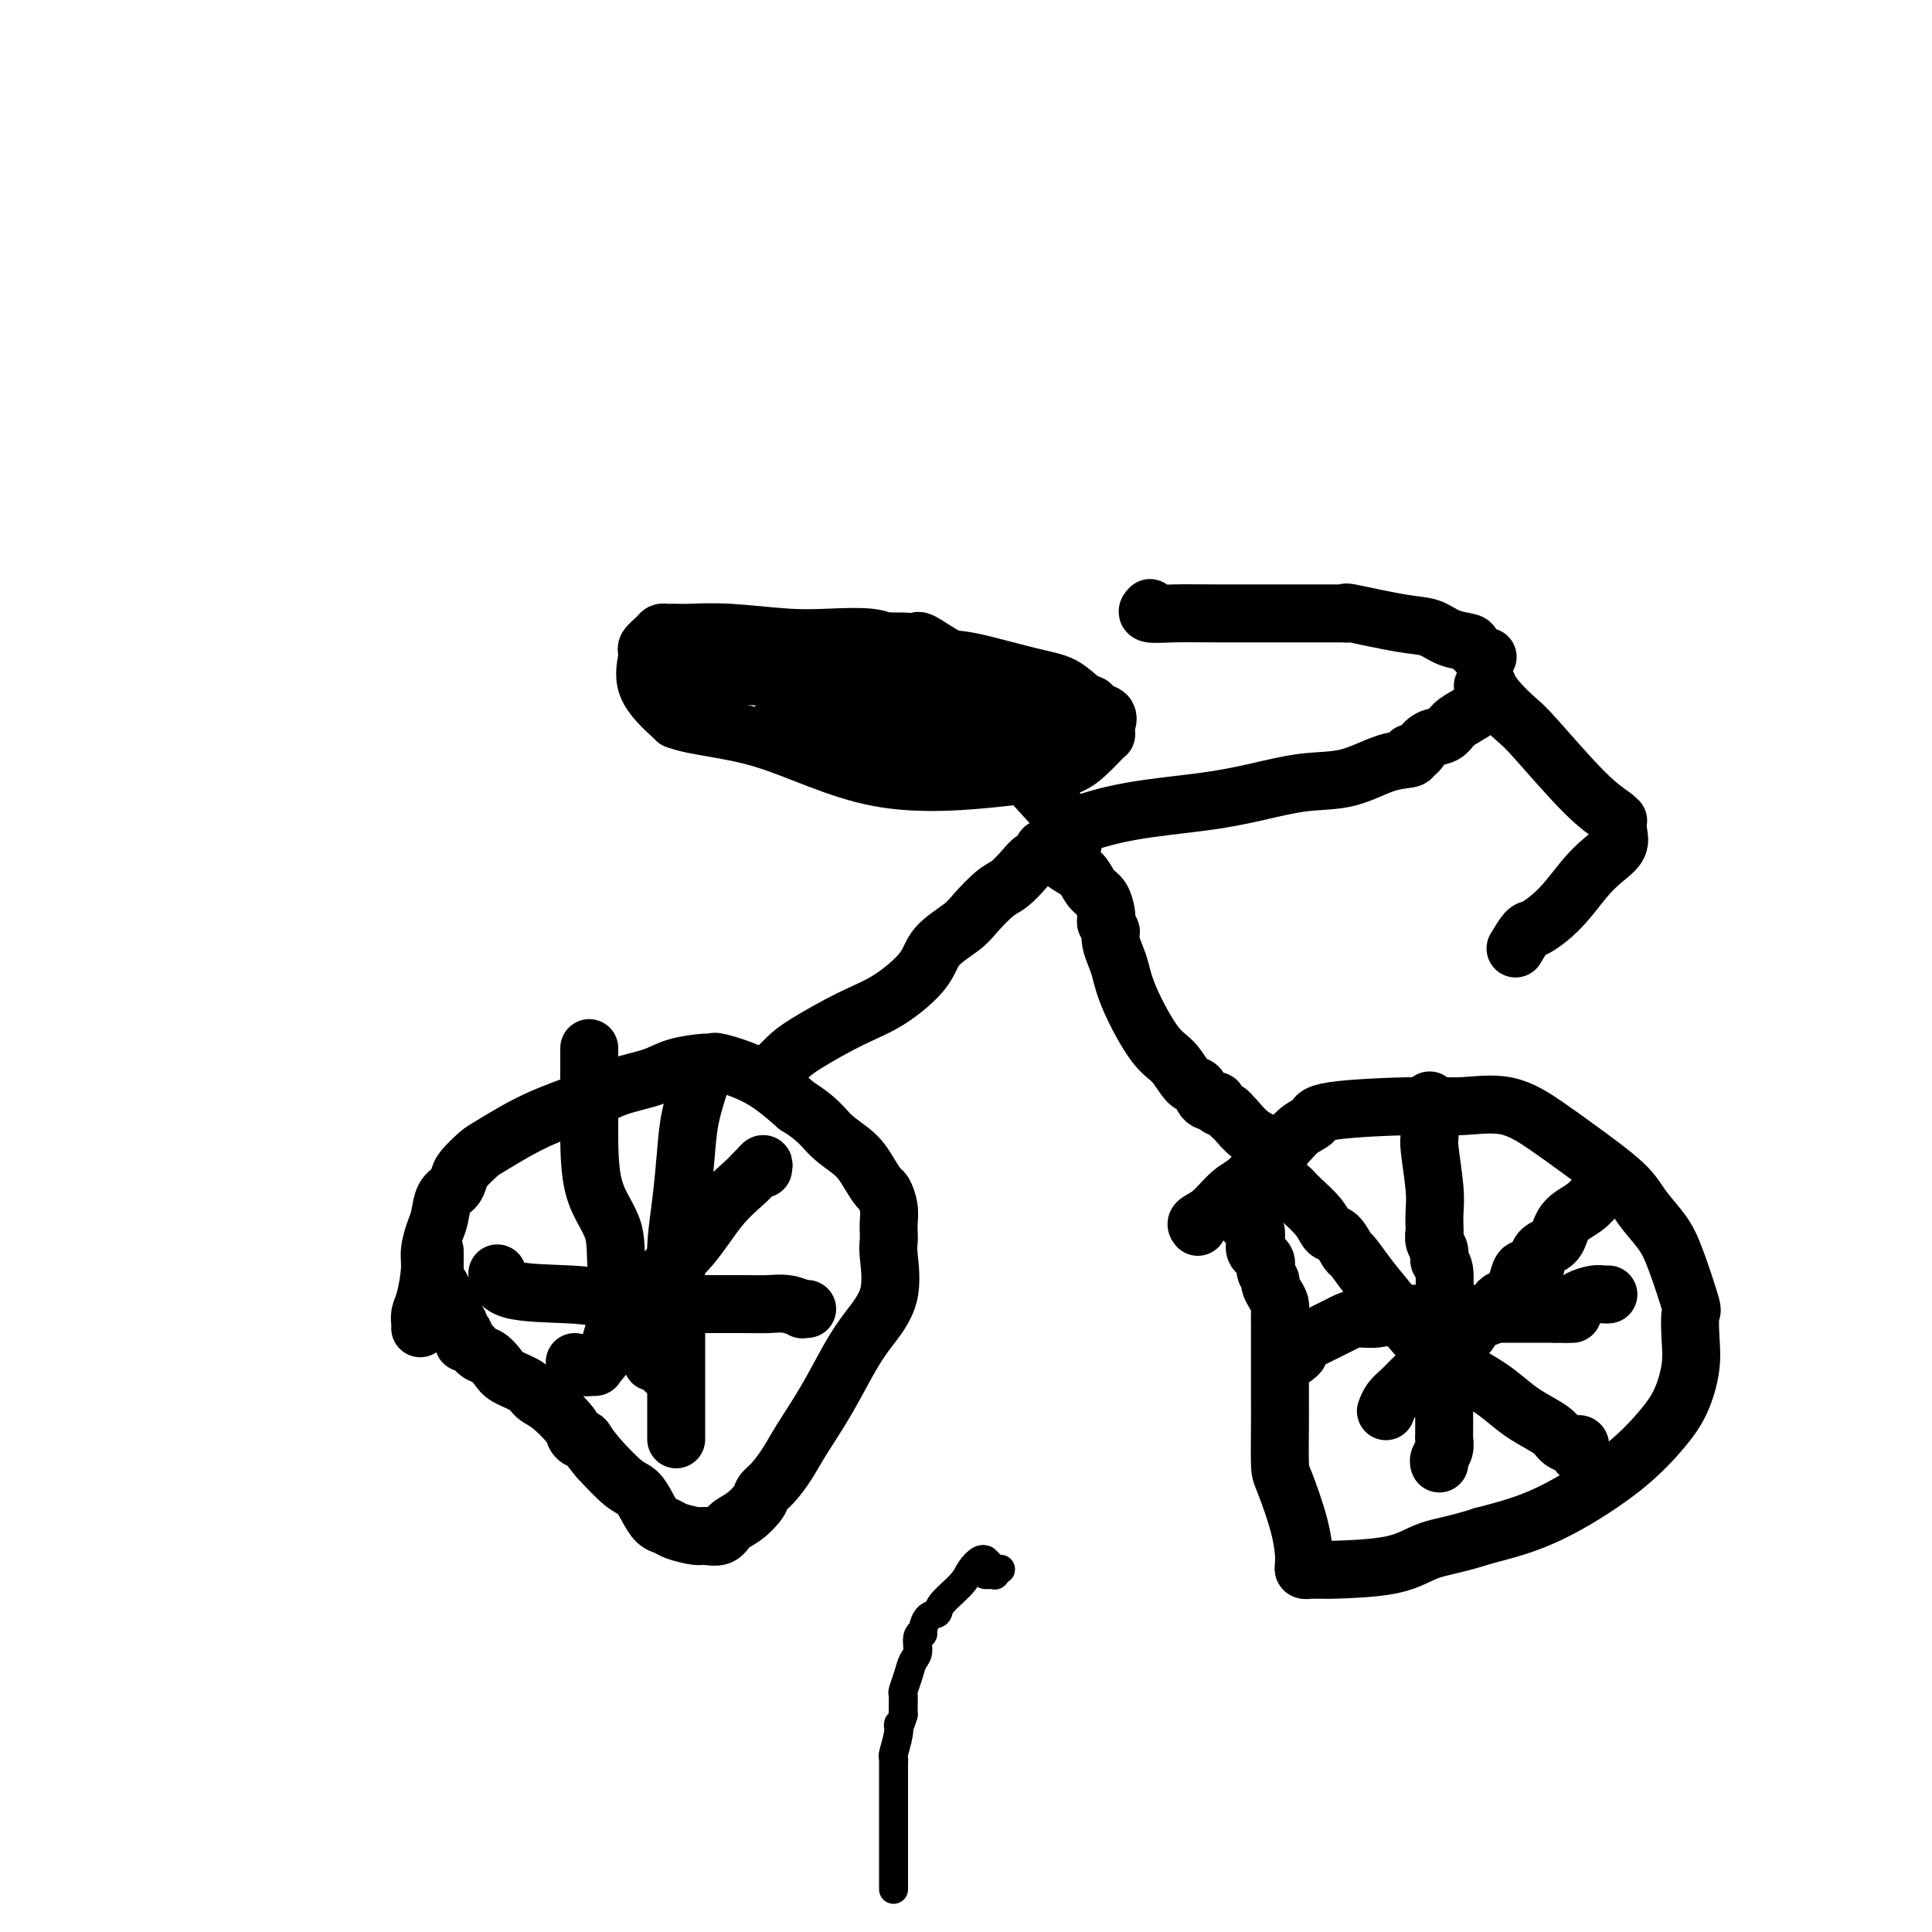 <svg viewBox='0 0 400 400' version='1.1' xmlns='http://www.w3.org/2000/svg' xmlns:xlink='http://www.w3.org/1999/xlink'><g fill='none' stroke='#000000' stroke-width='12' stroke-linecap='round' stroke-linejoin='round'><path d='M87,275c0.022,-0.245 0.044,-0.490 0,-1c-0.044,-0.510 -0.152,-1.284 0,-2c0.152,-0.716 0.566,-1.373 1,-3c0.434,-1.627 0.889,-4.225 1,-6c0.111,-1.775 -0.121,-2.726 0,-4c0.121,-1.274 0.596,-2.869 1,-4c0.404,-1.131 0.736,-1.796 1,-3c0.264,-1.204 0.459,-2.946 1,-4c0.541,-1.054 1.428,-1.421 2,-2c0.572,-0.579 0.830,-1.372 1,-2c0.170,-0.628 0.252,-1.091 1,-2c0.748,-0.909 2.161,-2.264 3,-3c0.839,-0.736 1.106,-0.854 3,-2c1.894,-1.146 5.417,-3.319 9,-5c3.583,-1.681 7.225,-2.871 10,-4c2.775,-1.129 4.681,-2.197 7,-3c2.319,-0.803 5.050,-1.341 7,-2c1.950,-0.659 3.121,-1.438 5,-2c1.879,-0.562 4.468,-0.908 6,-1c1.532,-0.092 2.009,0.068 2,0c-0.009,-0.068 -0.502,-0.364 1,0c1.502,0.364 5.001,1.390 8,3c2.999,1.610 5.500,3.805 8,6'/><path d='M165,229c4.262,2.561 5.418,4.463 7,6c1.582,1.537 3.591,2.708 5,4c1.409,1.292 2.220,2.706 3,4c0.780,1.294 1.529,2.468 2,3c0.471,0.532 0.662,0.422 1,1c0.338,0.578 0.822,1.844 1,3c0.178,1.156 0.051,2.201 0,3c-0.051,0.799 -0.026,1.353 0,2c0.026,0.647 0.052,1.386 0,2c-0.052,0.614 -0.182,1.102 0,3c0.182,1.898 0.677,5.207 0,8c-0.677,2.793 -2.526,5.072 -4,7c-1.474,1.928 -2.572,3.507 -4,6c-1.428,2.493 -3.185,5.900 -5,9c-1.815,3.100 -3.689,5.893 -5,8c-1.311,2.107 -2.059,3.527 -3,5c-0.941,1.473 -2.076,2.999 -3,4c-0.924,1.001 -1.636,1.477 -2,2c-0.364,0.523 -0.381,1.092 -1,2c-0.619,0.908 -1.840,2.153 -3,3c-1.160,0.847 -2.258,1.296 -3,2c-0.742,0.704 -1.129,1.663 -2,2c-0.871,0.337 -2.225,0.050 -3,0c-0.775,-0.050 -0.970,0.136 -2,0c-1.030,-0.136 -2.894,-0.593 -4,-1c-1.106,-0.407 -1.452,-0.764 -2,-1c-0.548,-0.236 -1.296,-0.350 -2,-1c-0.704,-0.650 -1.364,-1.834 -2,-3c-0.636,-1.166 -1.248,-2.314 -2,-3c-0.752,-0.686 -1.643,-0.910 -3,-2c-1.357,-1.090 -3.178,-3.045 -5,-5'/><path d='M124,302c-2.491,-2.929 -2.718,-3.751 -3,-4c-0.282,-0.249 -0.618,0.075 -1,0c-0.382,-0.075 -0.810,-0.548 -1,-1c-0.190,-0.452 -0.141,-0.884 -1,-2c-0.859,-1.116 -2.625,-2.918 -4,-4c-1.375,-1.082 -2.360,-1.446 -3,-2c-0.640,-0.554 -0.934,-1.299 -2,-2c-1.066,-0.701 -2.905,-1.359 -4,-2c-1.095,-0.641 -1.446,-1.267 -2,-2c-0.554,-0.733 -1.311,-1.574 -2,-2c-0.689,-0.426 -1.309,-0.439 -2,-1c-0.691,-0.561 -1.452,-1.671 -2,-2c-0.548,-0.329 -0.884,0.123 -1,0c-0.116,-0.123 -0.014,-0.821 0,-1c0.014,-0.179 -0.060,0.162 0,0c0.060,-0.162 0.254,-0.828 0,-1c-0.254,-0.172 -0.957,0.148 -1,0c-0.043,-0.148 0.574,-0.764 0,-2c-0.574,-1.236 -2.340,-3.092 -3,-4c-0.660,-0.908 -0.215,-0.869 0,-1c0.215,-0.131 0.201,-0.431 0,-1c-0.201,-0.569 -0.590,-1.407 -1,-2c-0.410,-0.593 -0.842,-0.940 -1,-1c-0.158,-0.060 -0.042,0.166 0,0c0.042,-0.166 0.011,-0.724 0,-1c-0.011,-0.276 -0.003,-0.270 0,-1c0.003,-0.730 0.001,-2.197 0,-3c-0.001,-0.803 -0.000,-0.944 0,-1c0.000,-0.056 0.000,-0.028 0,0'/><path d='M248,254c-0.244,-0.303 -0.487,-0.607 0,-1c0.487,-0.393 1.705,-0.877 3,-2c1.295,-1.123 2.667,-2.885 4,-4c1.333,-1.115 2.628,-1.583 4,-3c1.372,-1.417 2.823,-3.784 4,-5c1.177,-1.216 2.080,-1.283 3,-2c0.920,-0.717 1.855,-2.086 3,-3c1.145,-0.914 2.498,-1.372 3,-2c0.502,-0.628 0.152,-1.424 4,-2c3.848,-0.576 11.893,-0.930 17,-1c5.107,-0.070 7.276,0.143 10,0c2.724,-0.143 6.002,-0.644 9,0c2.998,0.644 5.716,2.433 8,4c2.284,1.567 4.133,2.913 7,5c2.867,2.087 6.751,4.914 9,7c2.249,2.086 2.862,3.431 4,5c1.138,1.569 2.802,3.363 4,5c1.198,1.637 1.930,3.117 3,6c1.070,2.883 2.478,7.169 3,9c0.522,1.831 0.158,1.208 0,2c-0.158,0.792 -0.110,2.999 0,5c0.110,2.001 0.280,3.794 0,6c-0.280,2.206 -1.011,4.824 -2,7c-0.989,2.176 -2.235,3.909 -4,6c-1.765,2.091 -4.051,4.540 -7,7c-2.949,2.460 -6.563,4.932 -10,7c-3.437,2.068 -6.696,3.734 -10,5c-3.304,1.266 -6.652,2.133 -10,3'/><path d='M307,318c-5.290,1.751 -8.515,2.130 -11,3c-2.485,0.870 -4.230,2.233 -8,3c-3.770,0.767 -9.564,0.938 -12,1c-2.436,0.062 -1.514,0.014 -2,0c-0.486,-0.014 -2.380,0.007 -3,0c-0.620,-0.007 0.034,-0.040 0,0c-0.034,0.040 -0.755,0.154 -1,0c-0.245,-0.154 -0.013,-0.575 0,-2c0.013,-1.425 -0.193,-3.855 -1,-7c-0.807,-3.145 -2.216,-7.006 -3,-9c-0.784,-1.994 -0.942,-2.120 -1,-4c-0.058,-1.880 -0.016,-5.515 0,-8c0.016,-2.485 0.004,-3.820 0,-5c-0.004,-1.180 -0.001,-2.207 0,-3c0.001,-0.793 0.000,-1.354 0,-2c-0.000,-0.646 -0.000,-1.378 0,-2c0.000,-0.622 0.000,-1.136 0,-2c-0.000,-0.864 -0.000,-2.080 0,-3c0.000,-0.920 0.001,-1.545 0,-2c-0.001,-0.455 -0.003,-0.740 0,-1c0.003,-0.260 0.011,-0.493 0,-1c-0.011,-0.507 -0.040,-1.287 0,-2c0.040,-0.713 0.150,-1.360 0,-2c-0.150,-0.640 -0.560,-1.274 -1,-2c-0.440,-0.726 -0.910,-1.545 -1,-2c-0.090,-0.455 0.200,-0.544 0,-1c-0.200,-0.456 -0.891,-1.277 -1,-2c-0.109,-0.723 0.362,-1.348 0,-2c-0.362,-0.652 -1.559,-1.329 -2,-2c-0.441,-0.671 -0.126,-1.334 0,-2c0.126,-0.666 0.063,-1.333 0,-2'/><path d='M260,255c-1.242,-3.054 -1.848,-2.190 -2,-2c-0.152,0.190 0.152,-0.295 0,-1c-0.152,-0.705 -0.758,-1.630 -1,-2c-0.242,-0.370 -0.121,-0.185 0,0'/><path d='M158,223c0.384,0.037 0.768,0.075 1,0c0.232,-0.075 0.313,-0.261 1,-1c0.687,-0.739 1.981,-2.031 3,-3c1.019,-0.969 1.765,-1.616 4,-3c2.235,-1.384 5.961,-3.504 9,-5c3.039,-1.496 5.393,-2.366 8,-4c2.607,-1.634 5.468,-4.031 7,-6c1.532,-1.969 1.736,-3.510 3,-5c1.264,-1.490 3.588,-2.931 5,-4c1.412,-1.069 1.911,-1.768 3,-3c1.089,-1.232 2.769,-2.999 4,-4c1.231,-1.001 2.014,-1.238 3,-2c0.986,-0.762 2.173,-2.049 3,-3c0.827,-0.951 1.292,-1.565 2,-2c0.708,-0.435 1.660,-0.690 2,-1c0.340,-0.310 0.069,-0.676 0,-1c-0.069,-0.324 0.065,-0.608 1,0c0.935,0.608 2.671,2.107 4,3c1.329,0.893 2.251,1.181 3,2c0.749,0.819 1.325,2.170 2,3c0.675,0.830 1.449,1.140 2,2c0.551,0.860 0.879,2.270 1,3c0.121,0.730 0.035,0.780 0,1c-0.035,0.220 -0.017,0.610 0,1'/><path d='M229,191c1.013,1.919 1.045,1.716 1,2c-0.045,0.284 -0.168,1.056 0,2c0.168,0.944 0.628,2.060 1,3c0.372,0.940 0.655,1.702 1,3c0.345,1.298 0.750,3.131 2,6c1.250,2.869 3.343,6.775 5,9c1.657,2.225 2.878,2.768 4,4c1.122,1.232 2.146,3.153 3,4c0.854,0.847 1.540,0.618 2,1c0.460,0.382 0.696,1.373 1,2c0.304,0.627 0.676,0.889 1,1c0.324,0.111 0.598,0.072 1,0c0.402,-0.072 0.930,-0.177 1,0c0.070,0.177 -0.319,0.637 0,1c0.319,0.363 1.347,0.629 2,1c0.653,0.371 0.930,0.849 1,1c0.070,0.151 -0.069,-0.023 0,0c0.069,0.023 0.344,0.245 1,1c0.656,0.755 1.692,2.045 3,3c1.308,0.955 2.887,1.576 4,2c1.113,0.424 1.761,0.653 2,1c0.239,0.347 0.068,0.814 0,1c-0.068,0.186 -0.034,0.093 0,0'/><path d='M218,175c0.302,0.094 0.603,0.187 1,0c0.397,-0.187 0.889,-0.655 1,-1c0.111,-0.345 -0.158,-0.567 0,-1c0.158,-0.433 0.745,-1.076 3,-2c2.255,-0.924 6.179,-2.129 11,-3c4.821,-0.871 10.539,-1.407 15,-2c4.461,-0.593 7.666,-1.244 11,-2c3.334,-0.756 6.799,-1.618 10,-2c3.201,-0.382 6.139,-0.285 9,-1c2.861,-0.715 5.645,-2.244 8,-3c2.355,-0.756 4.280,-0.740 5,-1c0.720,-0.260 0.236,-0.794 0,-1c-0.236,-0.206 -0.225,-0.082 0,0c0.225,0.082 0.664,0.121 1,0c0.336,-0.121 0.568,-0.402 1,-1c0.432,-0.598 1.065,-1.512 2,-2c0.935,-0.488 2.173,-0.551 3,-1c0.827,-0.449 1.245,-1.283 2,-2c0.755,-0.717 1.849,-1.316 3,-2c1.151,-0.684 2.360,-1.451 3,-2c0.640,-0.549 0.711,-0.879 1,-1c0.289,-0.121 0.797,-0.035 1,0c0.203,0.035 0.102,0.017 0,0'/><path d='M221,175c-0.107,-0.040 -0.214,-0.080 0,0c0.214,0.080 0.750,0.278 1,0c0.250,-0.278 0.214,-1.034 0,-2c-0.214,-0.966 -0.608,-2.143 -3,-5c-2.392,-2.857 -6.784,-7.396 -9,-10c-2.216,-2.604 -2.257,-3.275 -3,-4c-0.743,-0.725 -2.189,-1.504 -3,-2c-0.811,-0.496 -0.988,-0.707 -1,-1c-0.012,-0.293 0.141,-0.666 0,-1c-0.141,-0.334 -0.576,-0.628 -1,-1c-0.424,-0.372 -0.835,-0.820 -1,-1c-0.165,-0.180 -0.082,-0.090 0,0'/><path d='M201,148c-3.022,-3.333 -1.578,-1.667 -1,-1c0.578,0.667 0.289,0.333 0,0'/><path d='M307,142c0.455,0.062 0.909,0.123 1,0c0.091,-0.123 -0.182,-0.431 0,0c0.182,0.431 0.819,1.600 2,3c1.181,1.400 2.905,3.031 4,4c1.095,0.969 1.562,1.278 4,4c2.438,2.722 6.849,7.859 10,11c3.151,3.141 5.043,4.287 6,5c0.957,0.713 0.980,0.995 1,1c0.020,0.005 0.036,-0.265 0,0c-0.036,0.265 -0.125,1.067 0,2c0.125,0.933 0.465,1.998 0,3c-0.465,1.002 -1.734,1.940 -3,3c-1.266,1.060 -2.529,2.243 -4,4c-1.471,1.757 -3.151,4.090 -5,6c-1.849,1.910 -3.867,3.399 -5,4c-1.133,0.601 -1.382,0.316 -2,1c-0.618,0.684 -1.605,2.338 -2,3c-0.395,0.662 -0.197,0.331 0,0'/><path d='M308,136c-0.201,0.200 -0.401,0.400 -1,0c-0.599,-0.400 -1.595,-1.401 -2,-2c-0.405,-0.599 -0.219,-0.795 -1,-1c-0.781,-0.205 -2.530,-0.419 -4,-1c-1.470,-0.581 -2.660,-1.529 -4,-2c-1.340,-0.471 -2.829,-0.466 -6,-1c-3.171,-0.534 -8.023,-1.607 -10,-2c-1.977,-0.393 -1.078,-0.105 -1,0c0.078,0.105 -0.663,0.028 -1,0c-0.337,-0.028 -0.269,-0.007 0,0c0.269,0.007 0.738,0.002 0,0c-0.738,-0.002 -2.682,0.001 -4,0c-1.318,-0.001 -2.010,-0.004 -6,0c-3.990,0.004 -11.279,0.015 -16,0c-4.721,-0.015 -6.874,-0.056 -9,0c-2.126,0.056 -4.226,0.207 -5,0c-0.774,-0.207 -0.221,-0.774 0,-1c0.221,-0.226 0.111,-0.113 0,0'/><path d='M208,140c0.004,0.007 0.008,0.014 0,0c-0.008,-0.014 -0.029,-0.049 0,0c0.029,0.049 0.107,0.183 0,0c-0.107,-0.183 -0.398,-0.684 -1,-1c-0.602,-0.316 -1.514,-0.449 -4,-1c-2.486,-0.551 -6.546,-1.521 -9,-2c-2.454,-0.479 -3.304,-0.467 -4,-1c-0.696,-0.533 -1.239,-1.611 -2,-2c-0.761,-0.389 -1.741,-0.091 -2,0c-0.259,0.091 0.201,-0.027 0,0c-0.201,0.027 -1.065,0.200 -2,0c-0.935,-0.200 -1.941,-0.771 -4,-1c-2.059,-0.229 -5.171,-0.114 -8,0c-2.829,0.114 -5.374,0.227 -9,0c-3.626,-0.227 -8.334,-0.793 -12,-1c-3.666,-0.207 -6.292,-0.056 -8,0c-1.708,0.056 -2.498,0.017 -3,0c-0.502,-0.017 -0.717,-0.012 -1,0c-0.283,0.012 -0.635,0.031 -1,0c-0.365,-0.031 -0.743,-0.110 -1,0c-0.257,0.110 -0.392,0.411 -1,1c-0.608,0.589 -1.689,1.467 -2,2c-0.311,0.533 0.147,0.720 0,2c-0.147,1.280 -0.899,3.651 0,6c0.899,2.349 3.450,4.674 6,7'/><path d='M140,149c3.903,1.509 10.662,1.783 18,4c7.338,2.217 15.255,6.377 24,8c8.745,1.623 18.319,0.708 25,0c6.681,-0.708 10.470,-1.208 13,-2c2.530,-0.792 3.802,-1.875 5,-3c1.198,-1.125 2.321,-2.292 3,-3c0.679,-0.708 0.913,-0.959 1,-1c0.087,-0.041 0.026,0.126 0,0c-0.026,-0.126 -0.019,-0.544 0,-1c0.019,-0.456 0.048,-0.949 0,-1c-0.048,-0.051 -0.175,0.339 0,0c0.175,-0.339 0.653,-1.407 0,-2c-0.653,-0.593 -2.435,-0.710 -3,-1c-0.565,-0.290 0.088,-0.754 0,-1c-0.088,-0.246 -0.916,-0.273 -2,-1c-1.084,-0.727 -2.424,-2.154 -4,-3c-1.576,-0.846 -3.389,-1.113 -7,-2c-3.611,-0.887 -9.019,-2.396 -12,-3c-2.981,-0.604 -3.535,-0.305 -5,-1c-1.465,-0.695 -3.842,-2.384 -5,-3c-1.158,-0.616 -1.096,-0.157 -1,0c0.096,0.157 0.226,0.014 0,0c-0.226,-0.014 -0.810,0.101 -2,0c-1.190,-0.101 -2.987,-0.416 -5,0c-2.013,0.416 -4.240,1.565 -7,3c-2.760,1.435 -6.051,3.156 -8,4c-1.949,0.844 -2.557,0.813 -3,1c-0.443,0.187 -0.722,0.594 -1,1'/><path d='M164,142c-2.651,1.530 0.220,0.856 0,1c-0.220,0.144 -3.531,1.108 -1,2c2.531,0.892 10.902,1.713 15,2c4.098,0.287 3.921,0.039 6,0c2.079,-0.039 6.413,0.129 10,0c3.587,-0.129 6.426,-0.556 9,-1c2.574,-0.444 4.882,-0.903 6,-1c1.118,-0.097 1.047,0.170 1,0c-0.047,-0.170 -0.069,-0.778 0,-1c0.069,-0.222 0.230,-0.059 0,0c-0.230,0.059 -0.852,0.015 -1,0c-0.148,-0.015 0.178,-0.001 -2,0c-2.178,0.001 -6.861,-0.009 -10,0c-3.139,0.009 -4.735,0.039 -7,0c-2.265,-0.039 -5.199,-0.148 -7,0c-1.801,0.148 -2.468,0.551 -3,1c-0.532,0.449 -0.927,0.944 -1,1c-0.073,0.056 0.178,-0.328 0,0c-0.178,0.328 -0.786,1.366 -1,2c-0.214,0.634 -0.036,0.863 0,1c0.036,0.137 -0.072,0.181 1,1c1.072,0.819 3.324,2.413 7,3c3.676,0.587 8.775,0.168 13,0c4.225,-0.168 7.576,-0.086 10,0c2.424,0.086 3.922,0.177 5,0c1.078,-0.177 1.737,-0.622 2,-1c0.263,-0.378 0.132,-0.689 0,-1'/><path d='M216,151c4.693,-0.475 1.424,-0.663 0,-1c-1.424,-0.337 -1.003,-0.822 -1,-1c0.003,-0.178 -0.412,-0.048 -1,0c-0.588,0.048 -1.350,0.014 -2,0c-0.650,-0.014 -1.188,-0.007 -2,0c-0.812,0.007 -1.897,0.014 -3,0c-1.103,-0.014 -2.224,-0.050 -3,0c-0.776,0.050 -1.207,0.186 -3,0c-1.793,-0.186 -4.948,-0.694 -6,-1c-1.052,-0.306 -0.001,-0.412 -1,-1c-0.999,-0.588 -4.049,-1.660 -5,-2c-0.951,-0.340 0.196,0.052 0,0c-0.196,-0.052 -1.735,-0.549 -3,-1c-1.265,-0.451 -2.257,-0.855 -3,-1c-0.743,-0.145 -1.238,-0.032 -2,0c-0.762,0.032 -1.790,-0.016 -2,0c-0.210,0.016 0.398,0.095 0,0c-0.398,-0.095 -1.800,-0.365 -3,-1c-1.200,-0.635 -2.196,-1.634 -3,-2c-0.804,-0.366 -1.414,-0.098 -5,0c-3.586,0.098 -10.147,0.026 -14,0c-3.853,-0.026 -4.999,-0.007 -7,0c-2.001,0.007 -4.857,0.002 -6,0c-1.143,-0.002 -0.571,-0.001 0,0'/><path d='M141,140c-5.333,0.000 -2.667,0.000 0,0'/><path d='M296,228c0.000,0.050 0.000,0.101 0,0c-0.000,-0.101 -0.001,-0.352 0,0c0.001,0.352 0.004,1.307 0,2c-0.004,0.693 -0.015,1.122 0,2c0.015,0.878 0.057,2.203 0,3c-0.057,0.797 -0.211,1.065 0,3c0.211,1.935 0.789,5.536 1,8c0.211,2.464 0.055,3.791 0,5c-0.055,1.209 -0.011,2.302 0,3c0.011,0.698 -0.012,1.003 0,1c0.012,-0.003 0.060,-0.314 0,0c-0.060,0.314 -0.226,1.251 0,2c0.226,0.749 0.845,1.309 1,2c0.155,0.691 -0.155,1.514 0,2c0.155,0.486 0.773,0.637 1,2c0.227,1.363 0.061,3.938 0,7c-0.061,3.062 -0.016,6.609 0,10c0.016,3.391 0.004,6.625 0,9c-0.004,2.375 -0.001,3.893 0,5c0.001,1.107 0.001,1.805 0,2c-0.001,0.195 -0.004,-0.113 0,0c0.004,0.113 0.015,0.647 0,1c-0.015,0.353 -0.057,0.526 0,1c0.057,0.474 0.211,1.251 0,2c-0.211,0.749 -0.788,1.471 -1,2c-0.212,0.529 -0.061,0.865 0,1c0.061,0.135 0.030,0.067 0,0'/><path d='M268,281c0.428,-0.327 0.856,-0.654 1,-1c0.144,-0.346 0.005,-0.709 0,-1c-0.005,-0.291 0.126,-0.508 1,-1c0.874,-0.492 2.492,-1.260 4,-2c1.508,-0.740 2.905,-1.452 4,-2c1.095,-0.548 1.890,-0.931 3,-1c1.110,-0.069 2.537,0.178 4,0c1.463,-0.178 2.961,-0.780 4,-1c1.039,-0.220 1.619,-0.059 2,0c0.381,0.059 0.561,0.016 1,0c0.439,-0.016 1.135,-0.004 2,0c0.865,0.004 1.900,0.001 2,0c0.100,-0.001 -0.733,-0.000 0,0c0.733,0.000 3.034,0.000 4,0c0.966,-0.000 0.598,-0.000 1,0c0.402,0.000 1.573,0.000 3,0c1.427,-0.000 3.111,-0.000 4,0c0.889,0.000 0.982,0.000 1,0c0.018,-0.000 -0.040,-0.000 0,0c0.040,0.000 0.179,0.000 1,0c0.821,-0.000 2.323,-0.000 3,0c0.677,0.000 0.528,0.000 2,0c1.472,-0.000 4.563,-0.000 6,0c1.437,0.000 1.218,0.000 1,0'/><path d='M322,272c6.567,-0.095 2.485,0.168 1,0c-1.485,-0.168 -0.372,-0.766 0,-1c0.372,-0.234 0.004,-0.105 0,0c-0.004,0.105 0.355,0.186 1,0c0.645,-0.186 1.574,-0.638 2,-1c0.426,-0.362 0.349,-0.633 1,-1c0.651,-0.367 2.030,-0.830 3,-1c0.970,-0.170 1.530,-0.046 2,0c0.470,0.046 0.848,0.013 1,0c0.152,-0.013 0.076,-0.007 0,0'/><path d='M334,246c-0.467,-0.382 -0.934,-0.764 -1,-1c-0.066,-0.236 0.269,-0.326 0,0c-0.269,0.326 -1.140,1.069 -2,2c-0.860,0.931 -1.708,2.049 -3,3c-1.292,0.951 -3.028,1.733 -4,3c-0.972,1.267 -1.178,3.019 -2,4c-0.822,0.981 -2.258,1.192 -3,2c-0.742,0.808 -0.790,2.214 -1,3c-0.210,0.786 -0.581,0.952 -1,1c-0.419,0.048 -0.885,-0.023 -1,0c-0.115,0.023 0.120,0.139 0,0c-0.120,-0.139 -0.596,-0.533 -1,0c-0.404,0.533 -0.738,1.992 -1,3c-0.262,1.008 -0.454,1.566 -1,2c-0.546,0.434 -1.446,0.745 -2,1c-0.554,0.255 -0.763,0.452 -1,1c-0.237,0.548 -0.503,1.445 -1,2c-0.497,0.555 -1.224,0.767 -2,1c-0.776,0.233 -1.600,0.488 -2,1c-0.400,0.512 -0.376,1.282 -1,2c-0.624,0.718 -1.896,1.386 -3,2c-1.104,0.614 -2.040,1.175 -3,2c-0.960,0.825 -1.946,1.913 -3,3c-1.054,1.087 -2.178,2.172 -3,3c-0.822,0.828 -1.344,1.397 -2,2c-0.656,0.603 -1.446,1.239 -2,2c-0.554,0.761 -0.873,1.646 -1,2c-0.127,0.354 -0.064,0.177 0,0'/><path d='M266,246c0.305,-0.129 0.609,-0.258 1,0c0.391,0.258 0.868,0.903 2,2c1.132,1.097 2.918,2.645 4,4c1.082,1.355 1.461,2.518 2,3c0.539,0.482 1.238,0.283 2,1c0.762,0.717 1.589,2.350 2,3c0.411,0.650 0.408,0.315 1,1c0.592,0.685 1.781,2.389 3,4c1.219,1.611 2.468,3.130 4,5c1.532,1.870 3.347,4.089 5,6c1.653,1.911 3.143,3.512 5,5c1.857,1.488 4.080,2.864 6,4c1.920,1.136 3.536,2.034 5,3c1.464,0.966 2.776,2.000 4,3c1.224,1.000 2.360,1.966 4,3c1.640,1.034 3.784,2.136 5,3c1.216,0.864 1.503,1.489 2,2c0.497,0.511 1.204,0.906 2,1c0.796,0.094 1.681,-0.115 2,0c0.319,0.115 0.072,0.553 0,1c-0.072,0.447 0.032,0.903 0,1c-0.032,0.097 -0.201,-0.166 0,0c0.201,0.166 0.772,0.762 1,1c0.228,0.238 0.114,0.119 0,0'/><path d='M158,242c0.091,-0.515 0.182,-1.030 0,-1c-0.182,0.030 -0.637,0.603 -1,1c-0.363,0.397 -0.636,0.616 -1,1c-0.364,0.384 -0.820,0.933 -2,2c-1.180,1.067 -3.083,2.650 -5,5c-1.917,2.350 -3.846,5.465 -6,8c-2.154,2.535 -4.531,4.490 -6,6c-1.469,1.510 -2.029,2.574 -3,4c-0.971,1.426 -2.353,3.214 -3,4c-0.647,0.786 -0.558,0.571 -1,1c-0.442,0.429 -1.415,1.502 -2,2c-0.585,0.498 -0.781,0.420 -1,1c-0.219,0.580 -0.461,1.817 -1,3c-0.539,1.183 -1.374,2.313 -2,3c-0.626,0.687 -1.043,0.930 -1,1c0.043,0.070 0.548,-0.033 0,0c-0.548,0.033 -2.147,0.201 -3,0c-0.853,-0.201 -0.958,-0.772 -1,-1c-0.042,-0.228 -0.021,-0.114 0,0'/><path d='M122,218c0.000,-0.533 0.000,-1.066 0,-1c-0.000,0.066 -0.000,0.732 0,1c0.000,0.268 0.001,0.139 0,1c-0.001,0.861 -0.004,2.711 0,5c0.004,2.289 0.014,5.017 0,9c-0.014,3.983 -0.054,9.221 1,13c1.054,3.779 3.200,6.097 4,9c0.800,2.903 0.252,6.389 1,10c0.748,3.611 2.792,7.345 4,10c1.208,2.655 1.580,4.231 2,5c0.420,0.769 0.887,0.732 1,1c0.113,0.268 -0.128,0.841 0,1c0.128,0.159 0.627,-0.097 1,0c0.373,0.097 0.622,0.548 1,1c0.378,0.452 0.886,0.906 1,1c0.114,0.094 -0.165,-0.171 0,0c0.165,0.171 0.775,0.777 1,1c0.225,0.223 0.064,0.064 0,0c-0.064,-0.064 -0.032,-0.032 0,0'/><path d='M145,224c0.202,-0.616 0.404,-1.232 0,0c-0.404,1.232 -1.415,4.313 -2,7c-0.585,2.687 -0.745,4.982 -1,8c-0.255,3.018 -0.604,6.759 -1,10c-0.396,3.241 -0.838,5.982 -1,9c-0.162,3.018 -0.043,6.314 0,8c0.043,1.686 0.012,1.762 0,2c-0.012,0.238 -0.003,0.637 0,1c0.003,0.363 0.001,0.690 0,1c-0.001,0.310 -0.000,0.605 0,1c0.000,0.395 0.000,0.892 0,1c-0.000,0.108 -0.000,-0.172 0,0c0.000,0.172 0.000,0.795 0,2c-0.000,1.205 -0.000,2.992 0,6c0.000,3.008 0.000,7.237 0,10c-0.000,2.763 -0.000,4.060 0,5c0.000,0.940 0.000,1.522 0,2c-0.000,0.478 -0.000,0.851 0,1c0.000,0.149 0.000,0.075 0,0'/><path d='M103,264c-0.026,-0.315 -0.051,-0.631 0,0c0.051,0.631 0.179,2.207 3,3c2.821,0.793 8.334,0.801 12,1c3.666,0.199 5.483,0.589 9,1c3.517,0.411 8.734,0.842 12,1c3.266,0.158 4.582,0.042 5,0c0.418,-0.042 -0.062,-0.011 0,0c0.062,0.011 0.666,0.002 1,0c0.334,-0.002 0.399,0.003 2,0c1.601,-0.003 4.740,-0.015 7,0c2.260,0.015 3.643,0.057 5,0c1.357,-0.057 2.689,-0.211 4,0c1.311,0.211 2.600,0.789 3,1c0.400,0.211 -0.089,0.057 0,0c0.089,-0.057 0.755,-0.015 1,0c0.245,0.015 0.070,0.004 0,0c-0.070,-0.004 -0.035,-0.002 0,0'/></g>
<g fill='none' stroke='#000000' stroke-width='6' stroke-linecap='round' stroke-linejoin='round'><path d='M204,326c0.302,0.008 0.603,0.016 1,0c0.397,-0.016 0.888,-0.056 1,0c0.112,0.056 -0.155,0.208 0,0c0.155,-0.208 0.731,-0.778 1,-1c0.269,-0.222 0.230,-0.098 0,0c-0.230,0.098 -0.652,0.168 -1,0c-0.348,-0.168 -0.622,-0.576 -1,-1c-0.378,-0.424 -0.861,-0.866 -1,-1c-0.139,-0.134 0.068,0.040 0,0c-0.068,-0.040 -0.409,-0.294 -1,0c-0.591,0.294 -1.433,1.137 -2,2c-0.567,0.863 -0.860,1.745 -2,3c-1.140,1.255 -3.128,2.882 -4,4c-0.872,1.118 -0.630,1.726 -1,2c-0.370,0.274 -1.352,0.213 -2,1c-0.648,0.787 -0.961,2.423 -1,3c-0.039,0.577 0.197,0.096 0,0c-0.197,-0.096 -0.827,0.191 -1,1c-0.173,0.809 0.111,2.138 0,3c-0.111,0.862 -0.618,1.256 -1,2c-0.382,0.744 -0.638,1.837 -1,3c-0.362,1.163 -0.829,2.394 -1,3c-0.171,0.606 -0.046,0.586 0,1c0.046,0.414 0.013,1.261 0,2c-0.013,0.739 -0.007,1.369 0,2'/><path d='M187,355c-1.016,3.488 -1.057,2.207 -1,2c0.057,-0.207 0.211,0.661 0,2c-0.211,1.339 -0.789,3.150 -1,4c-0.211,0.850 -0.057,0.738 0,1c0.057,0.262 0.015,0.896 0,1c-0.015,0.104 -0.004,-0.324 0,0c0.004,0.324 0.001,1.400 0,2c-0.001,0.600 -0.000,0.723 0,1c0.000,0.277 0.000,0.707 0,1c-0.000,0.293 -0.000,0.449 0,1c0.000,0.551 0.000,1.497 0,2c-0.000,0.503 -0.000,0.564 0,1c0.000,0.436 0.000,1.246 0,2c-0.000,0.754 -0.000,1.450 0,2c0.000,0.550 0.000,0.953 0,1c-0.000,0.047 -0.000,-0.262 0,0c0.000,0.262 0.000,1.095 0,2c-0.000,0.905 -0.000,1.882 0,3c0.000,1.118 0.000,2.377 0,3c-0.000,0.623 -0.000,0.610 0,1c0.000,0.390 0.000,1.182 0,2c-0.000,0.818 -0.000,1.662 0,2c0.000,0.338 0.000,0.169 0,0'/></g>
</svg>